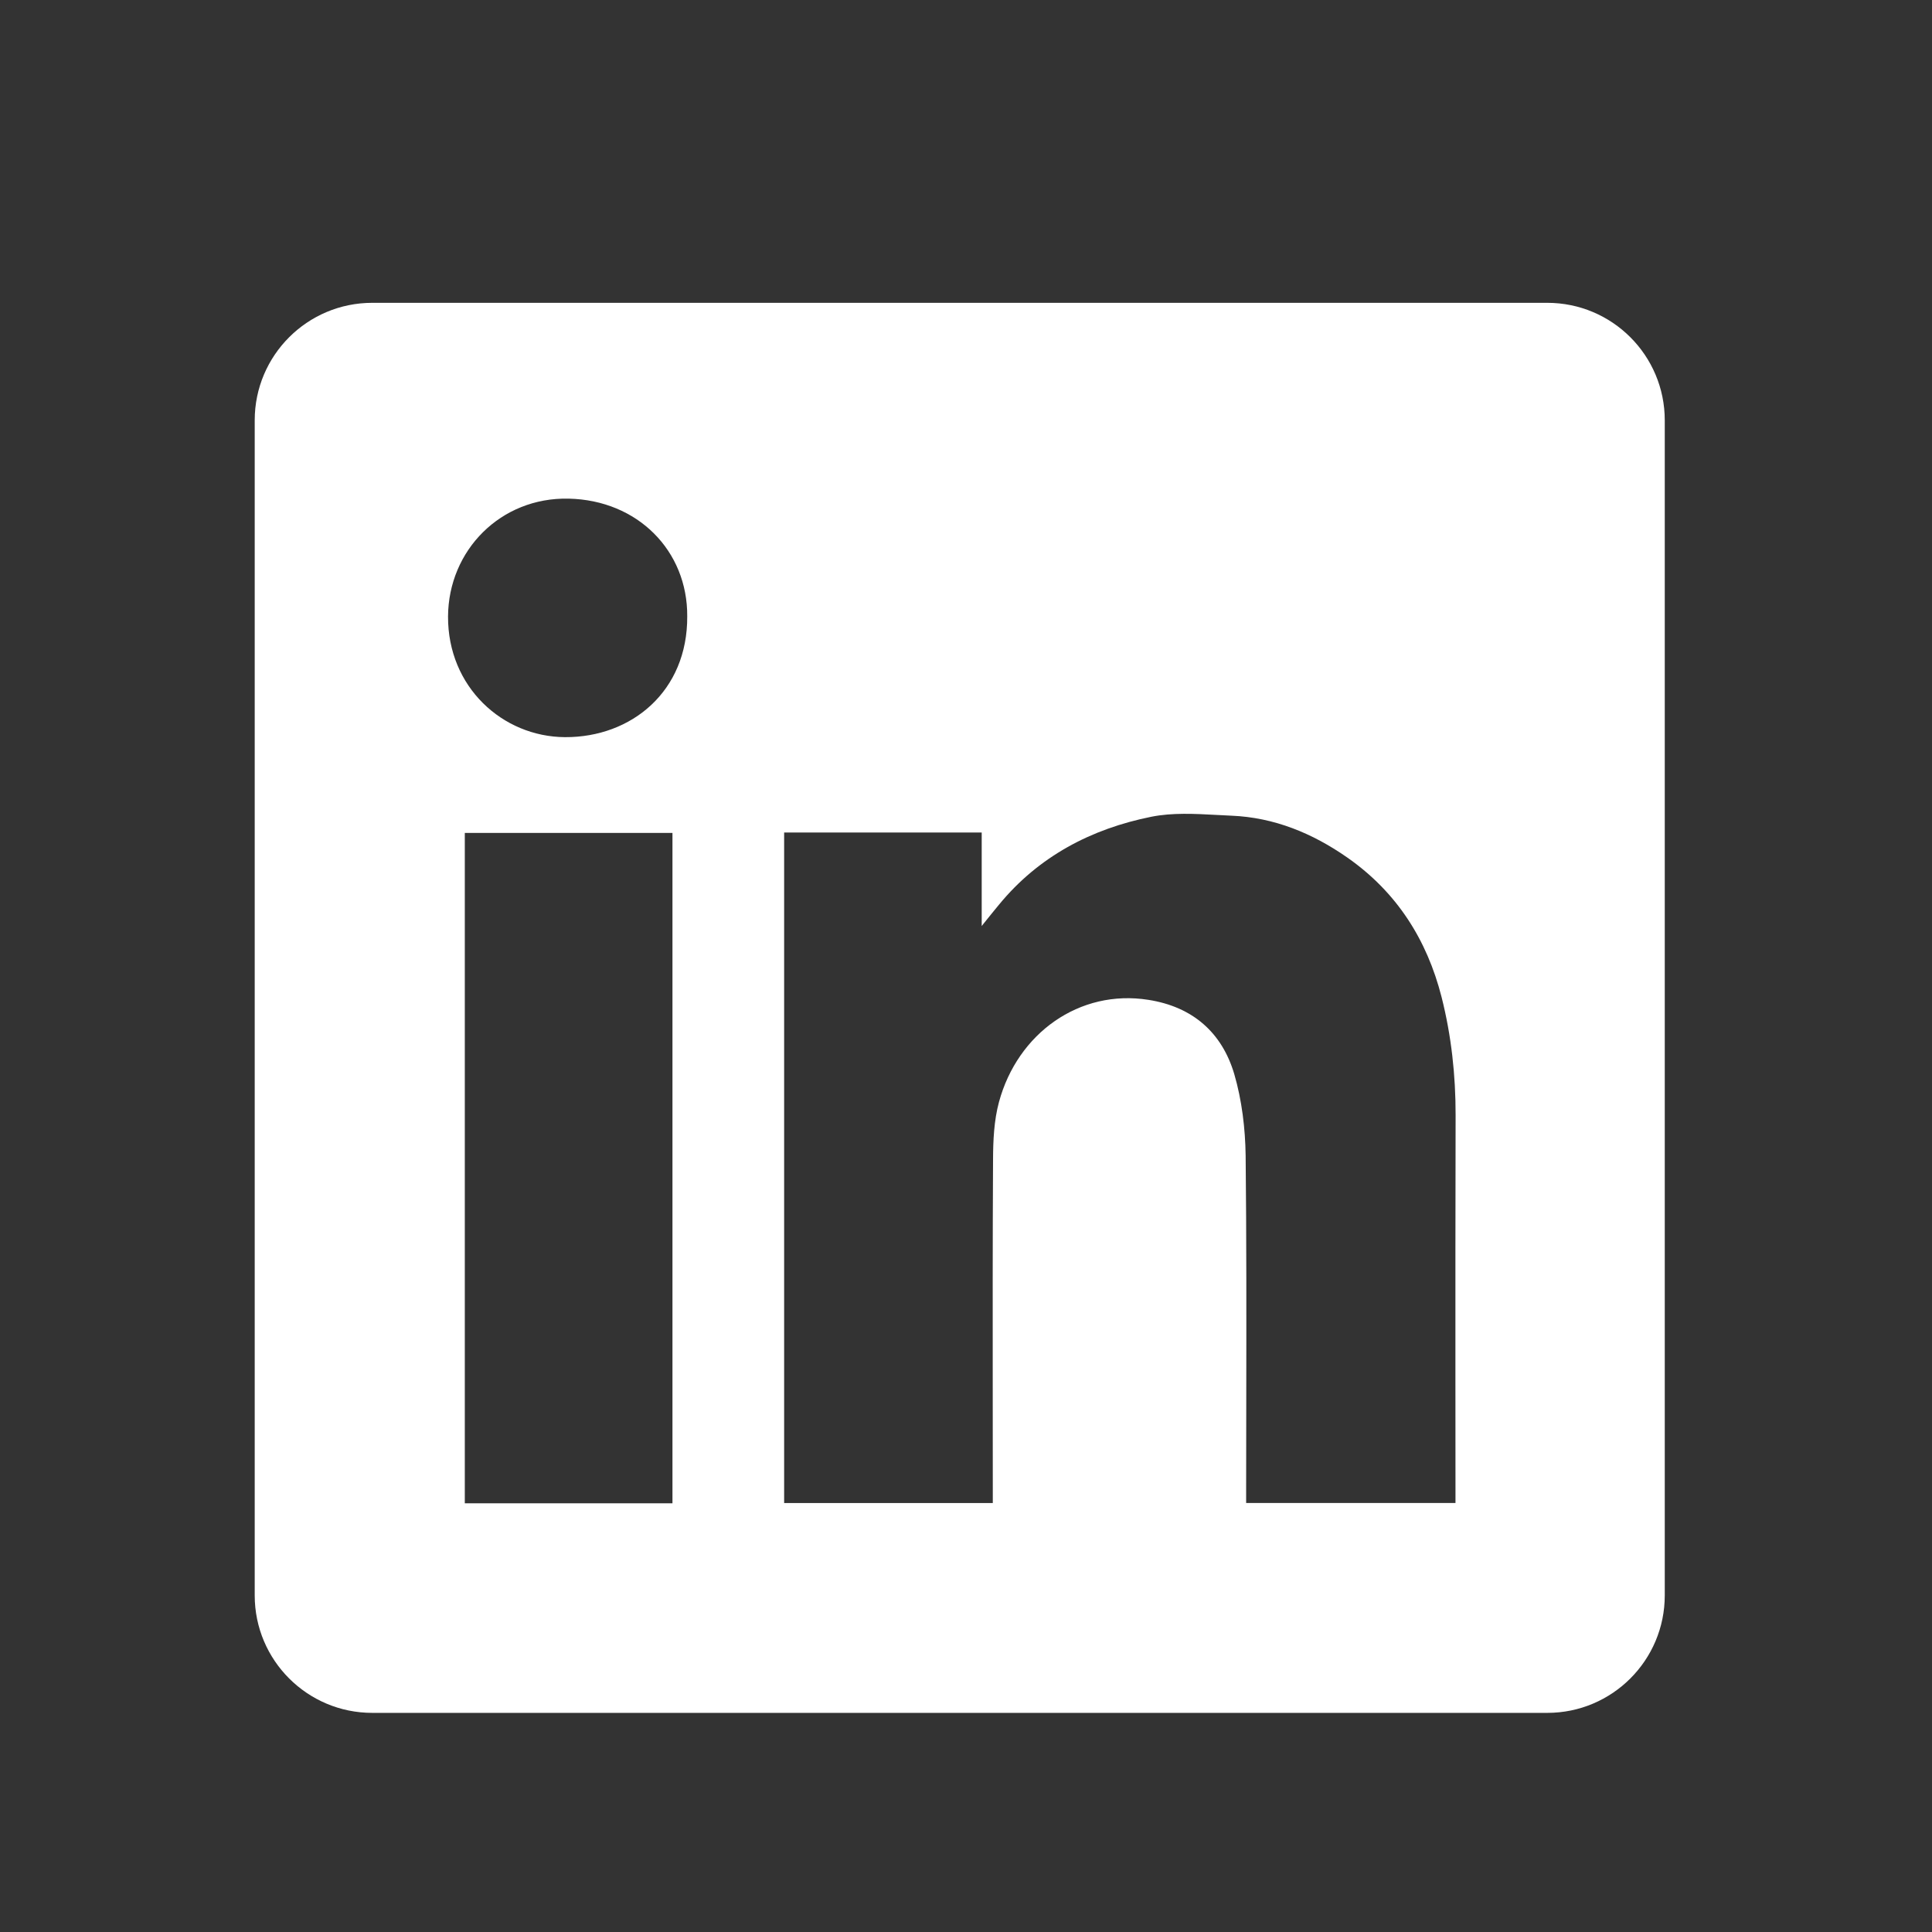 <?xml version="1.0" encoding="UTF-8"?>
<svg xmlns="http://www.w3.org/2000/svg" width="31" height="31" viewBox="0 0 31 31" fill="none">
  <rect x="0" y="0" width="31" height="31" fill="#333333" stroke="none"/>
  <path fill-rule="evenodd" clip-rule="evenodd" d="M5.973 4.859C4.932 4.859 4.087 5.703 4.087 6.744V25.599C4.087 26.64 4.932 27.484 5.973 27.484H24.827C25.868 27.484 26.712 26.64 26.712 25.599V6.744C26.712 5.703 25.868 4.859 24.827 4.859H5.973ZM11.027 9.89C11.034 11.092 10.134 11.833 9.066 11.828C8.061 11.822 7.184 11.021 7.189 9.892C7.195 8.83 8.034 7.976 9.125 8.001C10.231 8.025 11.034 8.837 11.027 9.89ZM15.752 13.358H12.584H12.582V24.117H15.93V23.866C15.93 23.389 15.93 22.911 15.929 22.433C15.928 21.159 15.927 19.884 15.934 18.61C15.935 18.3 15.949 17.979 16.029 17.683C16.328 16.58 17.319 15.868 18.426 16.043C19.136 16.154 19.607 16.566 19.805 17.236C19.927 17.655 19.981 18.106 19.987 18.543C20.001 19.859 19.999 21.176 19.997 22.493C19.996 22.958 19.995 23.423 19.995 23.888V24.116H23.354V23.858C23.354 23.29 23.354 22.721 23.353 22.154C23.353 20.734 23.352 19.314 23.356 17.894C23.357 17.252 23.288 16.619 23.131 15.999C22.896 15.076 22.41 14.313 21.62 13.761C21.059 13.369 20.444 13.116 19.757 13.088C19.678 13.085 19.6 13.08 19.52 13.076C19.169 13.057 18.811 13.038 18.475 13.105C17.514 13.298 16.669 13.738 16.031 14.514C15.957 14.603 15.884 14.694 15.776 14.828L15.752 14.859V13.358ZM7.458 24.121H10.79V13.365H7.458V24.121Z" fill="white"></path>
</svg>
